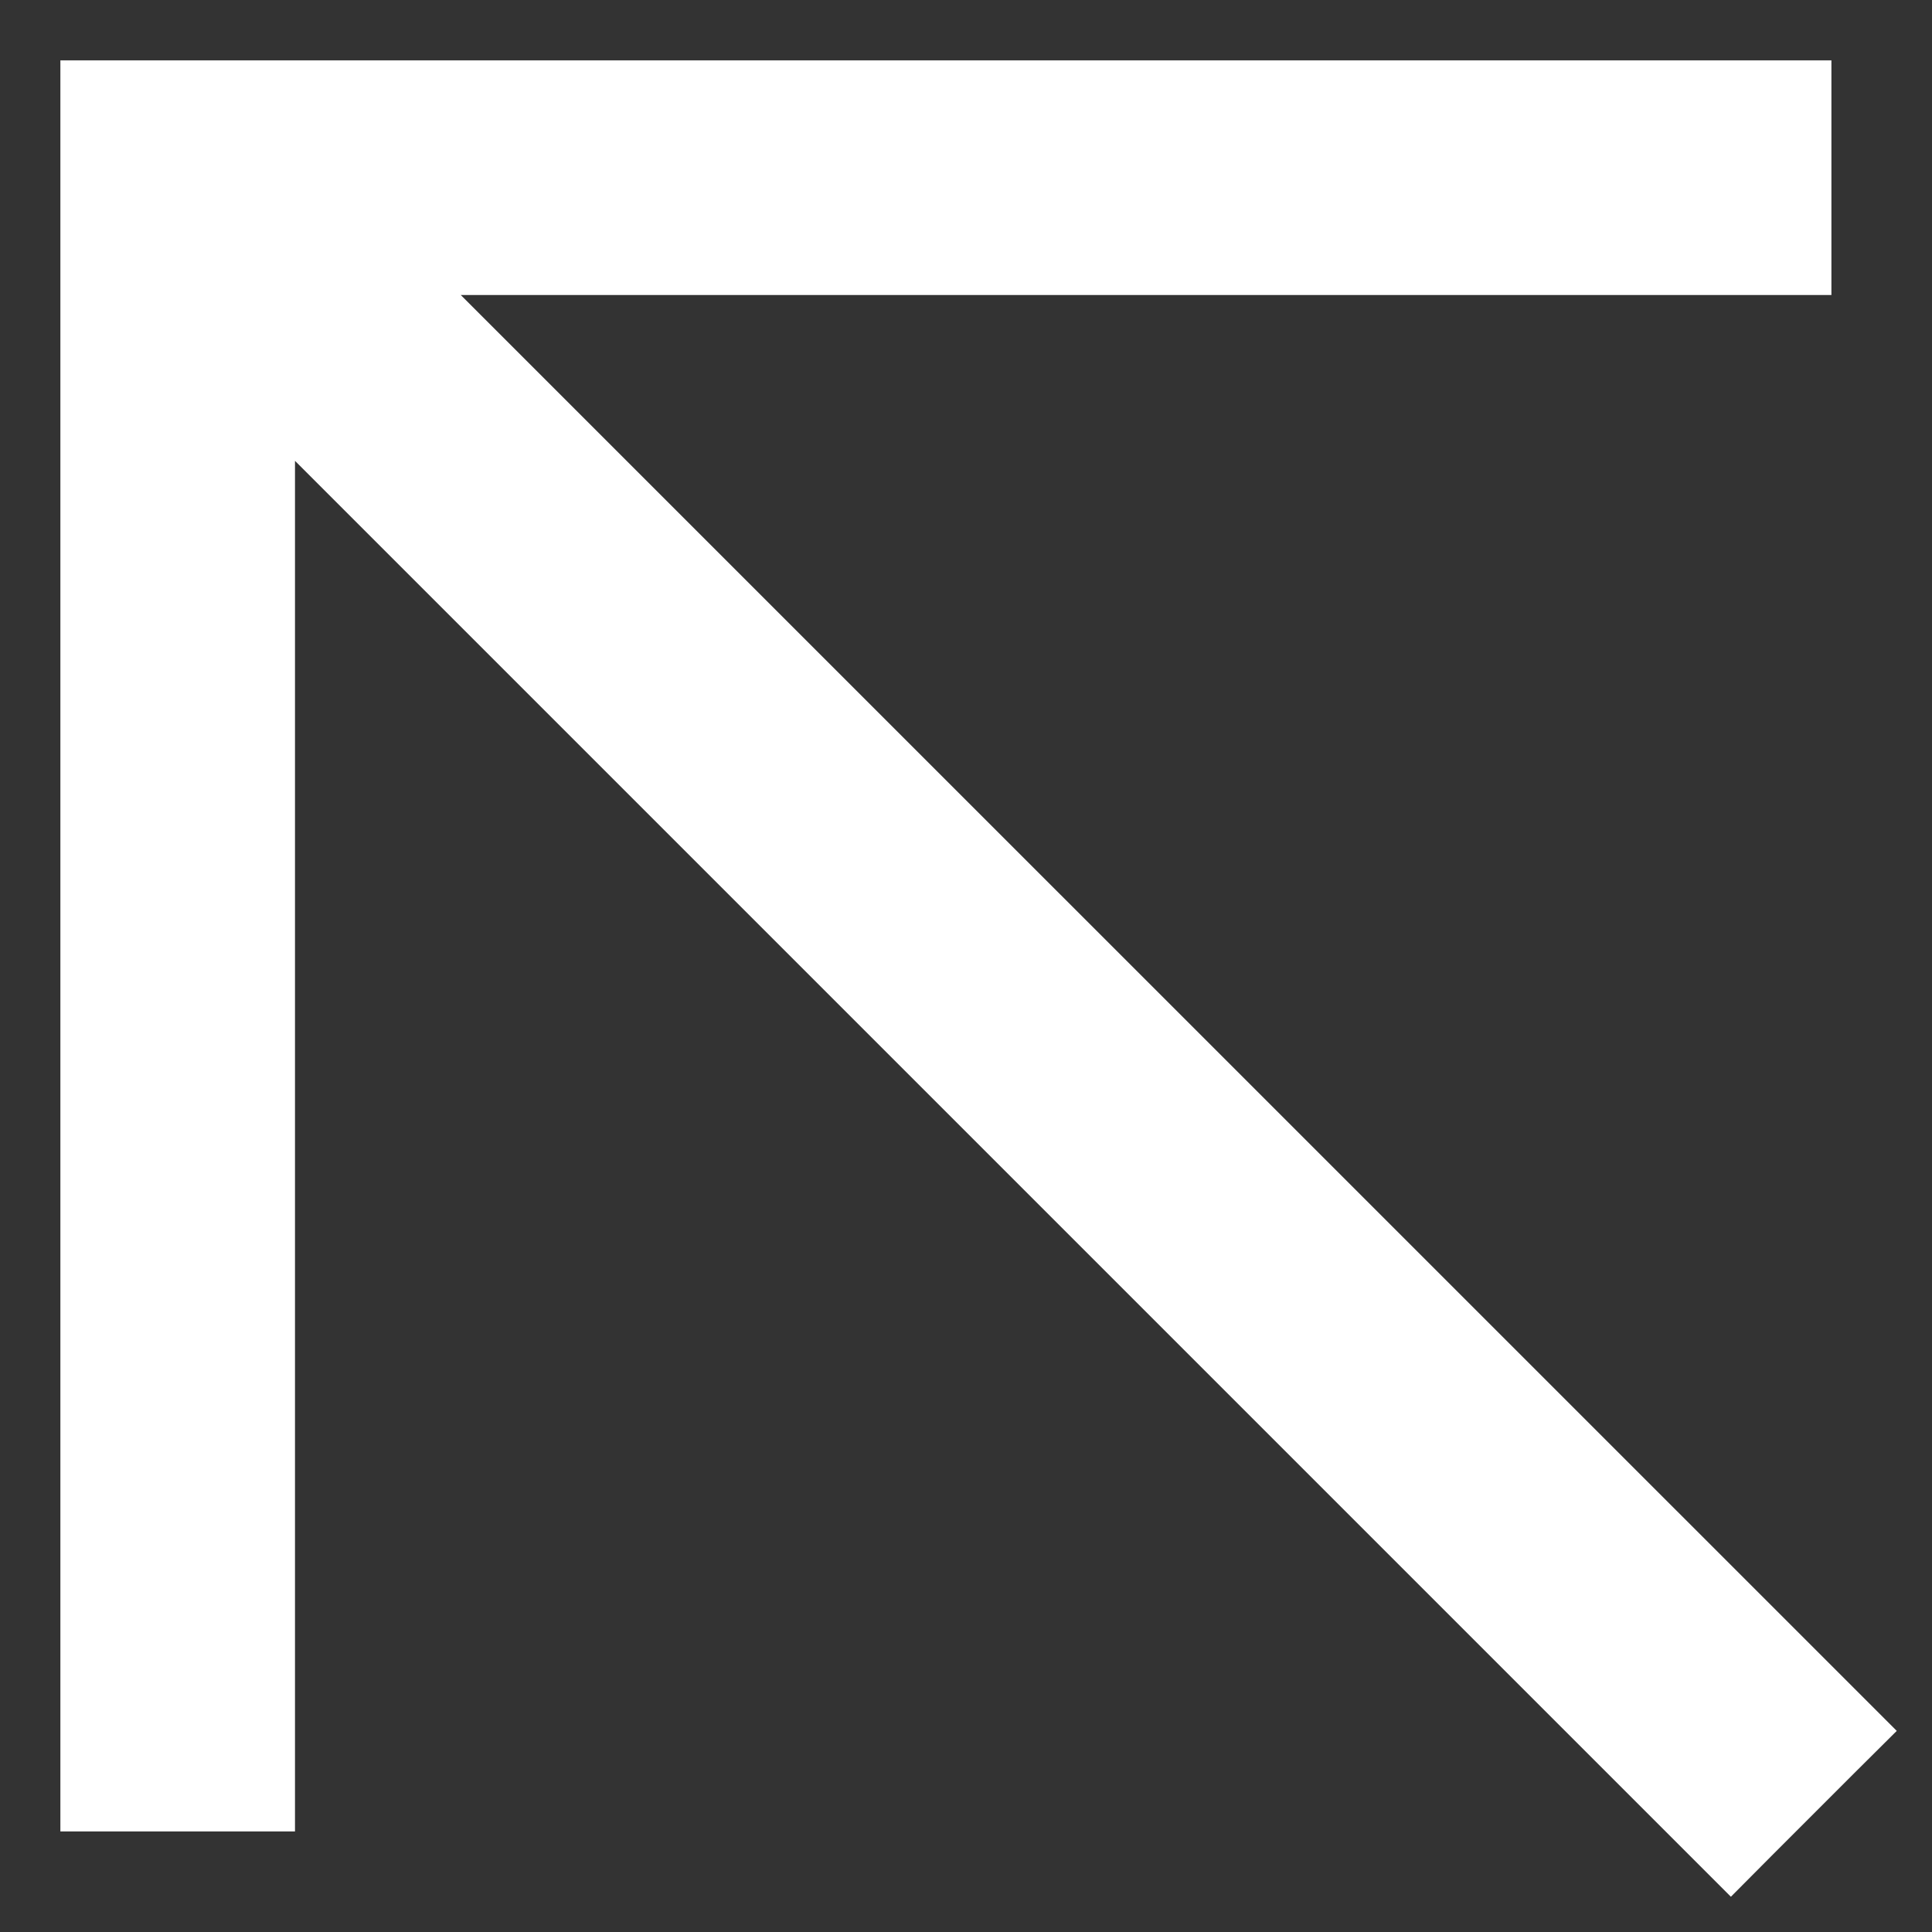 <svg width="16" height="16" viewBox="0 0 16 16" fill="none" xmlns="http://www.w3.org/2000/svg">
<rect x="0" y="0" width="16" height="16" fill="#333333" stroke="none"/>
<path d="M1 14.917L0.75 14.917L0.75 14.667L0.75 1.471L0.75 1L0.75 0.75L1 0.75L1.471 0.75L14.667 0.75L14.917 0.75L14.917 1L14.917 1.943L14.917 2.193L14.667 2.193L3.212 2.193L15.177 14.157L15.354 14.334L15.177 14.51L14.51 15.177L14.334 15.354L14.157 15.177L2.193 3.213L2.193 14.667L2.193 14.917L1.943 14.917L1 14.917Z" fill="white" stroke="white" stroke-width="0.5"/>
</svg>
